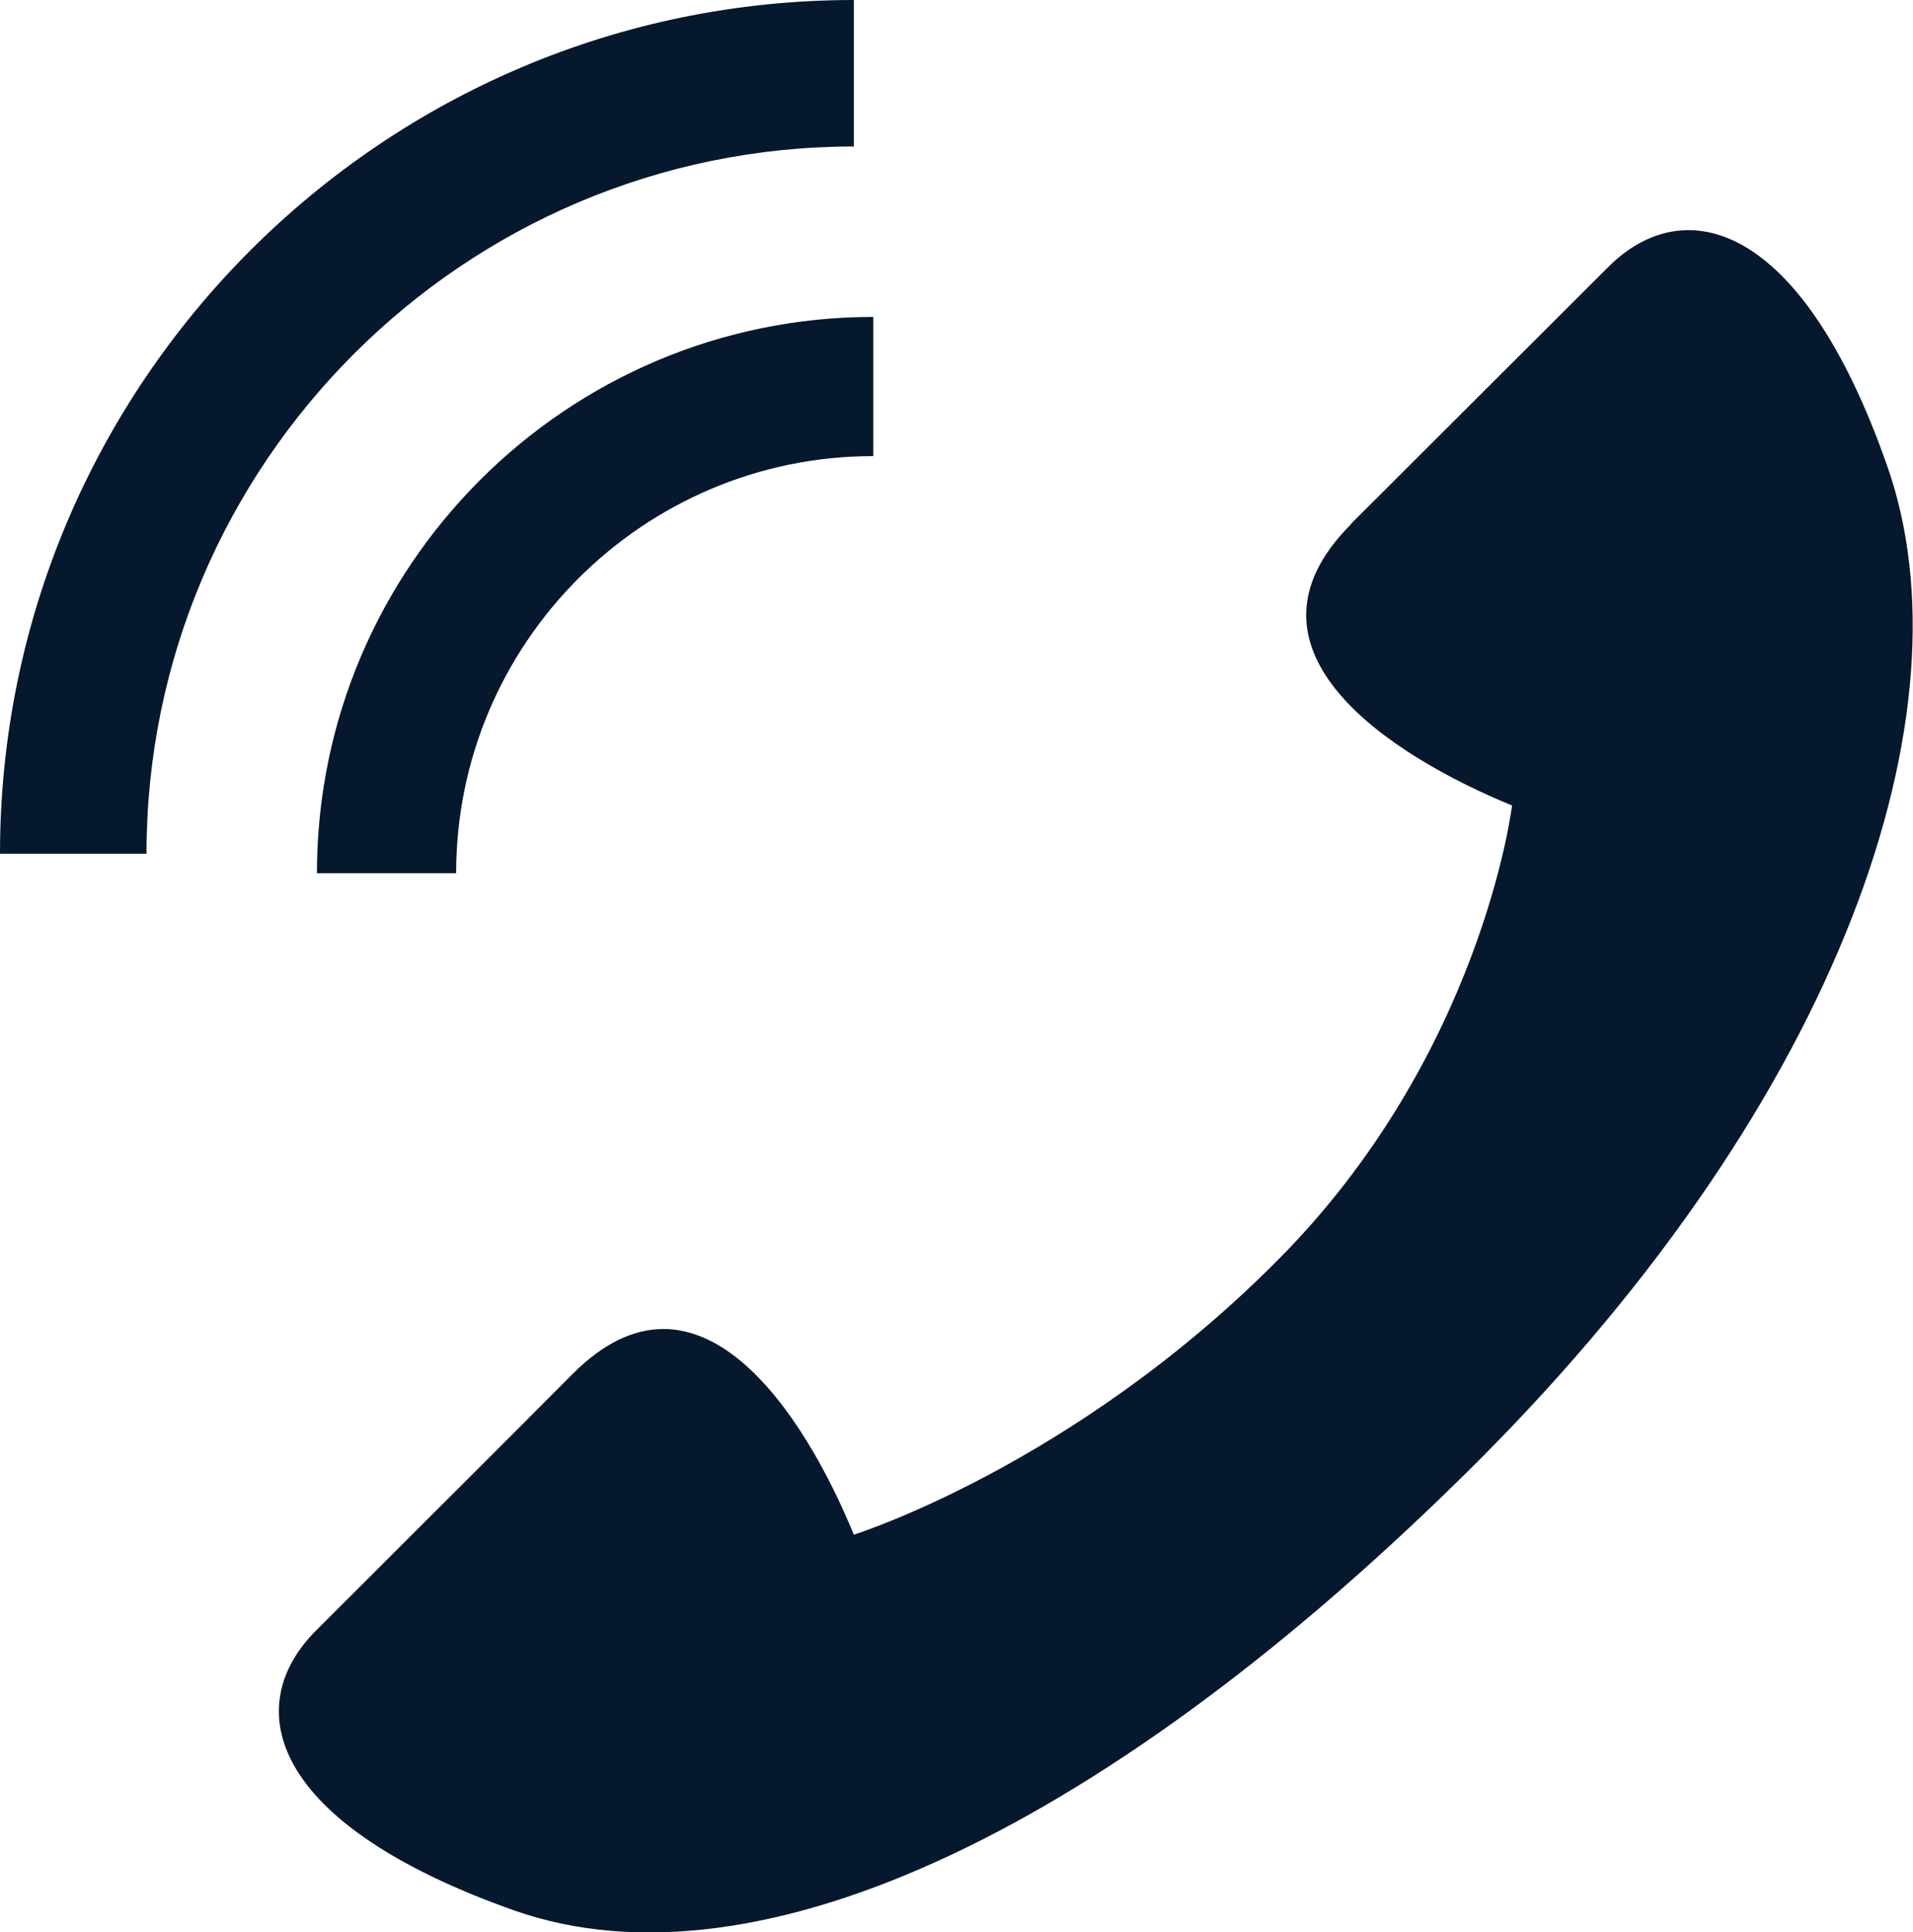 <?xml version="1.0" encoding="UTF-8"?><svg id="_レイヤー_2" xmlns="http://www.w3.org/2000/svg" viewBox="0 0 47.14 47.62"><defs><style>.cls-1{fill:#05182d;}</style></defs><g id="_レイヤー_1-2"><path class="cls-1" d="M21.04,3.61h0s0-3.61,0-3.61h0C9.44,0,0,9.44,0,21.04h3.61C3.61,11.43,11.43,3.61,21.04,3.61Z"/><path class="cls-1" d="M21.52,11.24h0v-3.43h0c-7.56,0-13.71,6.15-13.71,13.71h3.43c0-5.67,4.61-10.28,10.28-10.28Z"/><path class="cls-1" d="M33.29,12.91c1.08-1.08,5.12-5.11,6.33-6.32,1.88-1.89,4.77-1.14,6.88,4.88,2.13,6.03-1.09,15.54-10.08,24.54-9.02,9.01-17.73,13.19-23.75,11.07-6.02-2.13-6.77-5.01-4.88-6.9,1.21-1.21,5.25-5.24,6.32-6.32,3.09-3.1,5.71.98,6.93,3.96,0,0,5.39-1.69,10.41-6.73,5.07-5.07,5.81-11.24,5.81-11.24-2.98-1.22-7.06-3.83-3.97-6.93Z"/></g></svg>